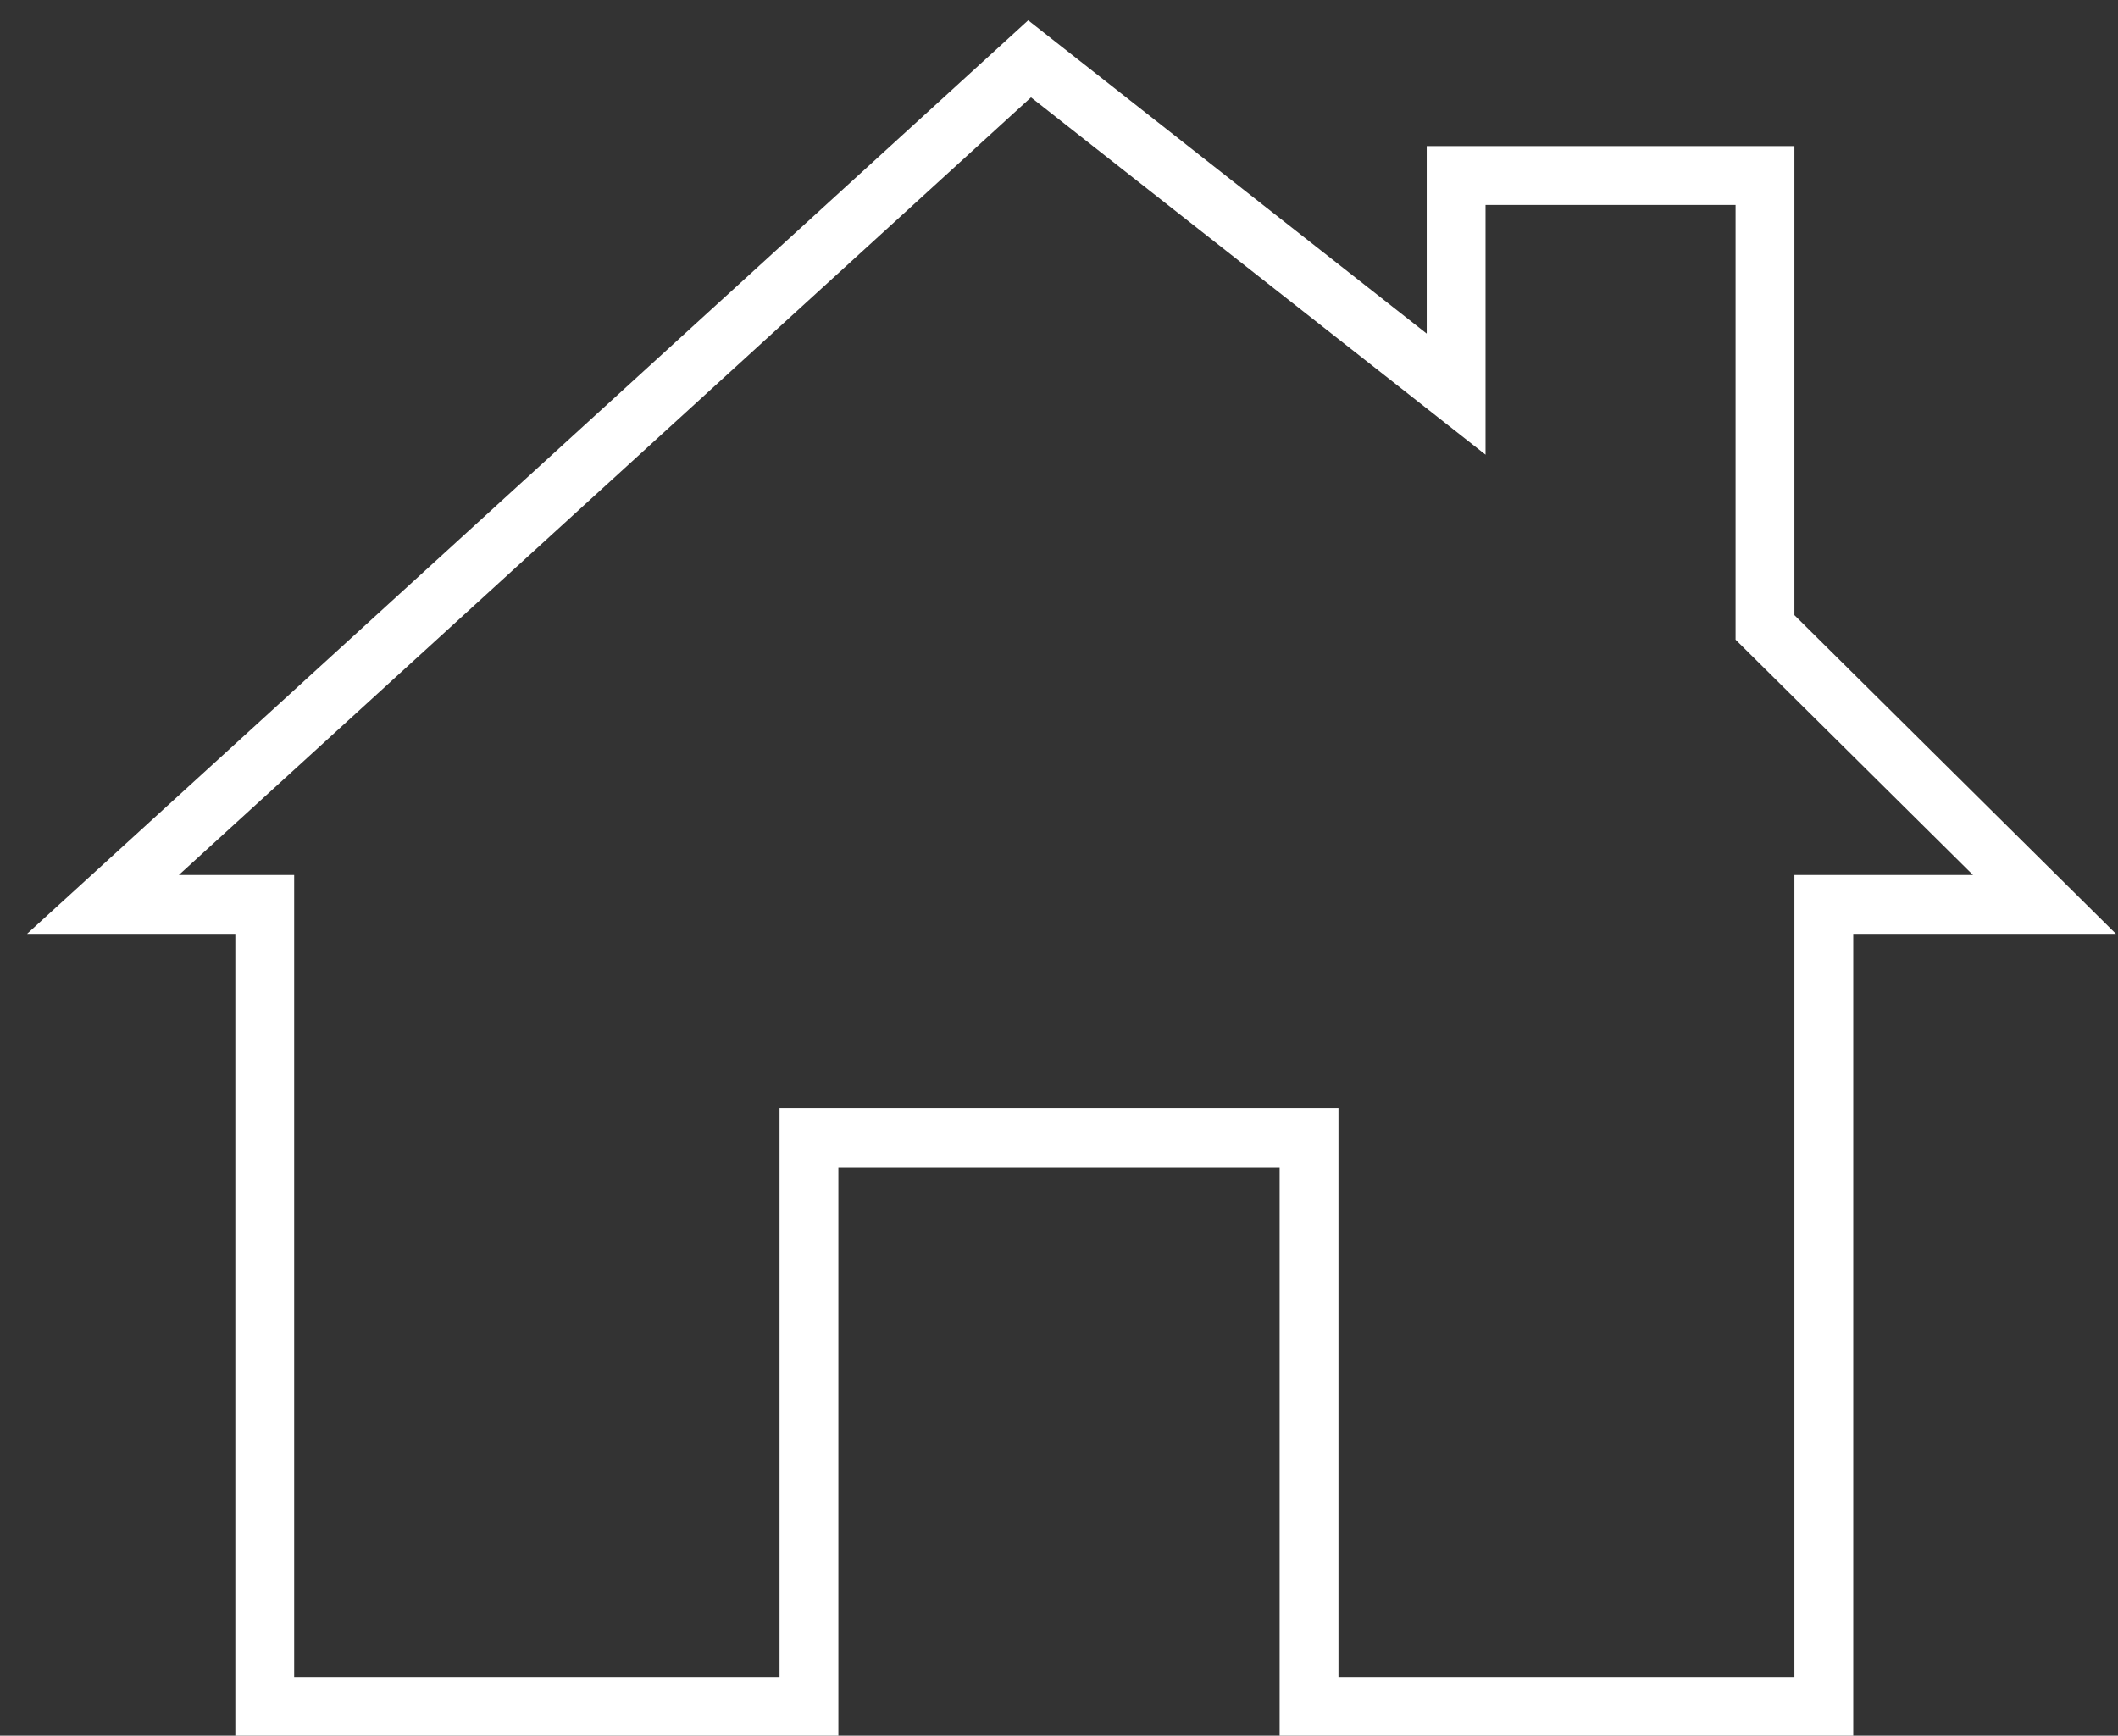 <svg width="72" height="59" viewBox="0 0 72 59" fill="none" xmlns="http://www.w3.org/2000/svg">
<rect x="0" y="0" width="72" height="59" fill="#333333" stroke="none"/>
<path d="M27.5 38.673V58H9V30.743H3.5L35 2L49.5 13.398V5.965H60V21.327L69.5 30.743H62V58H44.5V38.673H27.5Z" stroke="white" stroke-width="2"/>
</svg>
